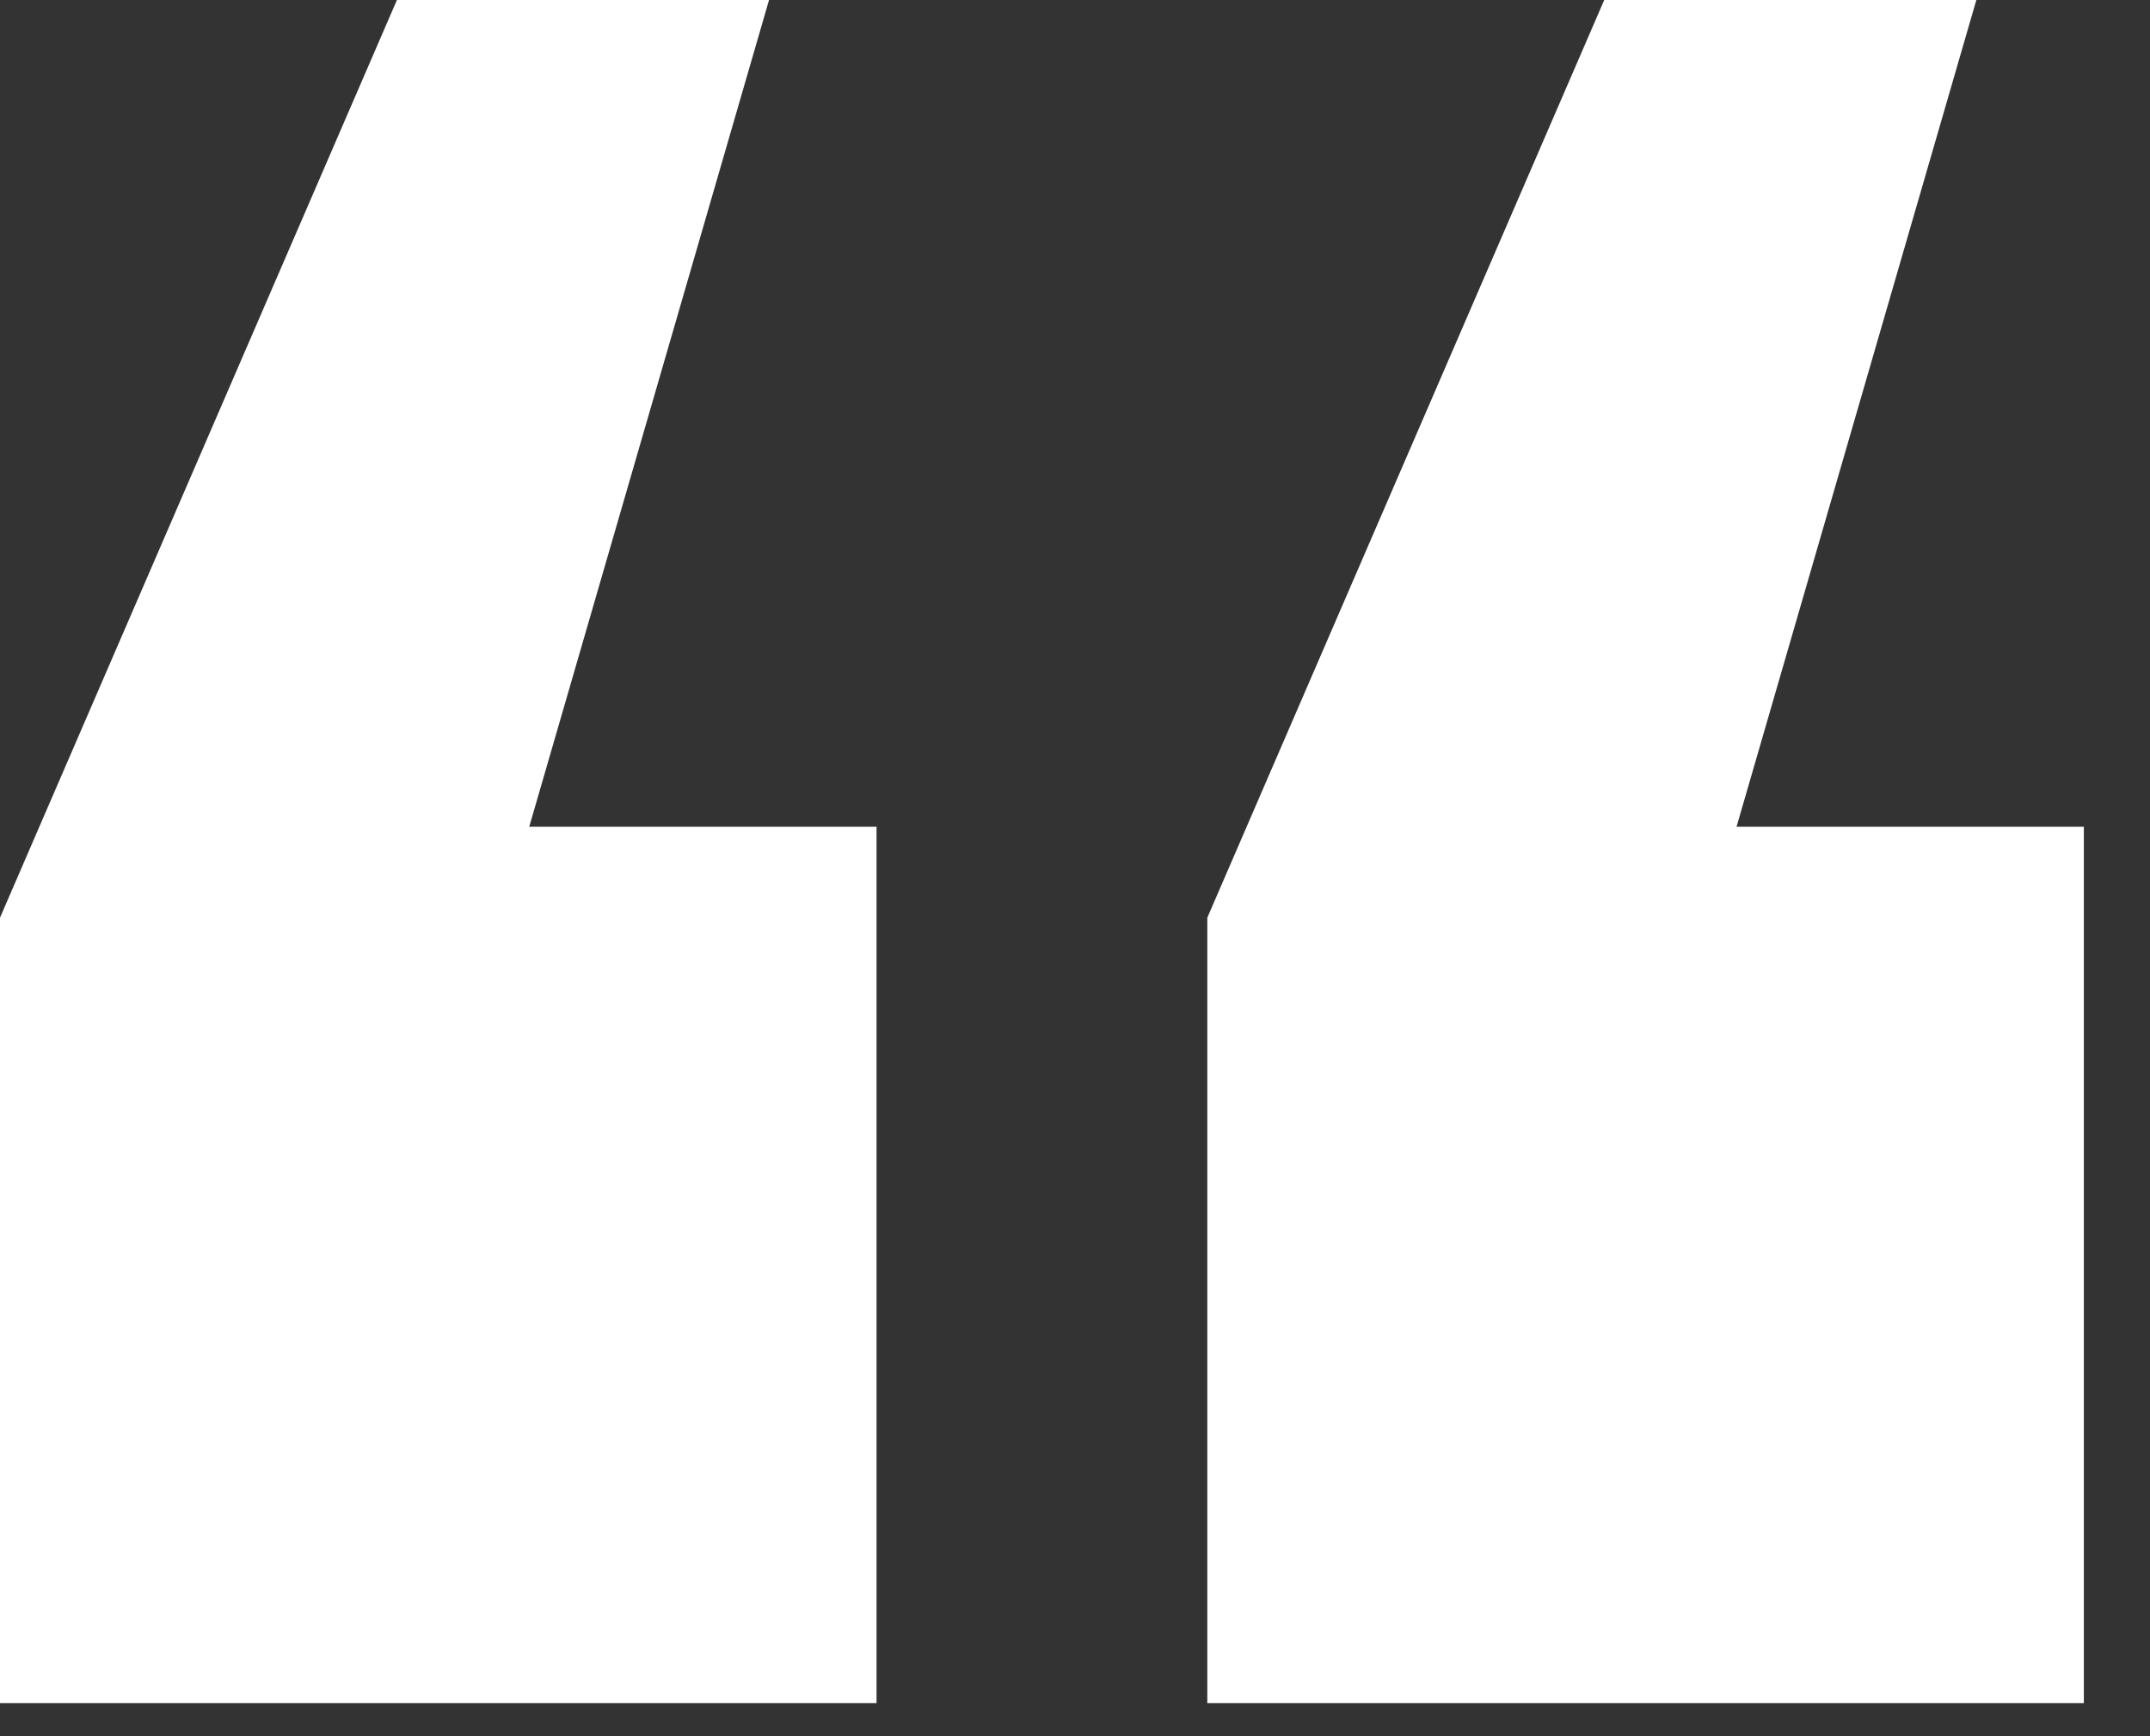 <?xml version="1.0" encoding="UTF-8"?> <svg xmlns="http://www.w3.org/2000/svg" width="26" height="21" viewBox="0 0 26 21" fill="none"><rect x="0" y="0" width="26" height="21" fill="#333333" stroke="none"/> <path d="M10.6 10H6.4L9.3 0H4.8L0 11.1V20.6H10.6V10ZM25.2 10H21L23.9 0H19.4L14.6 11.1V20.6H25.2V10Z" fill="white"></path> </svg> 